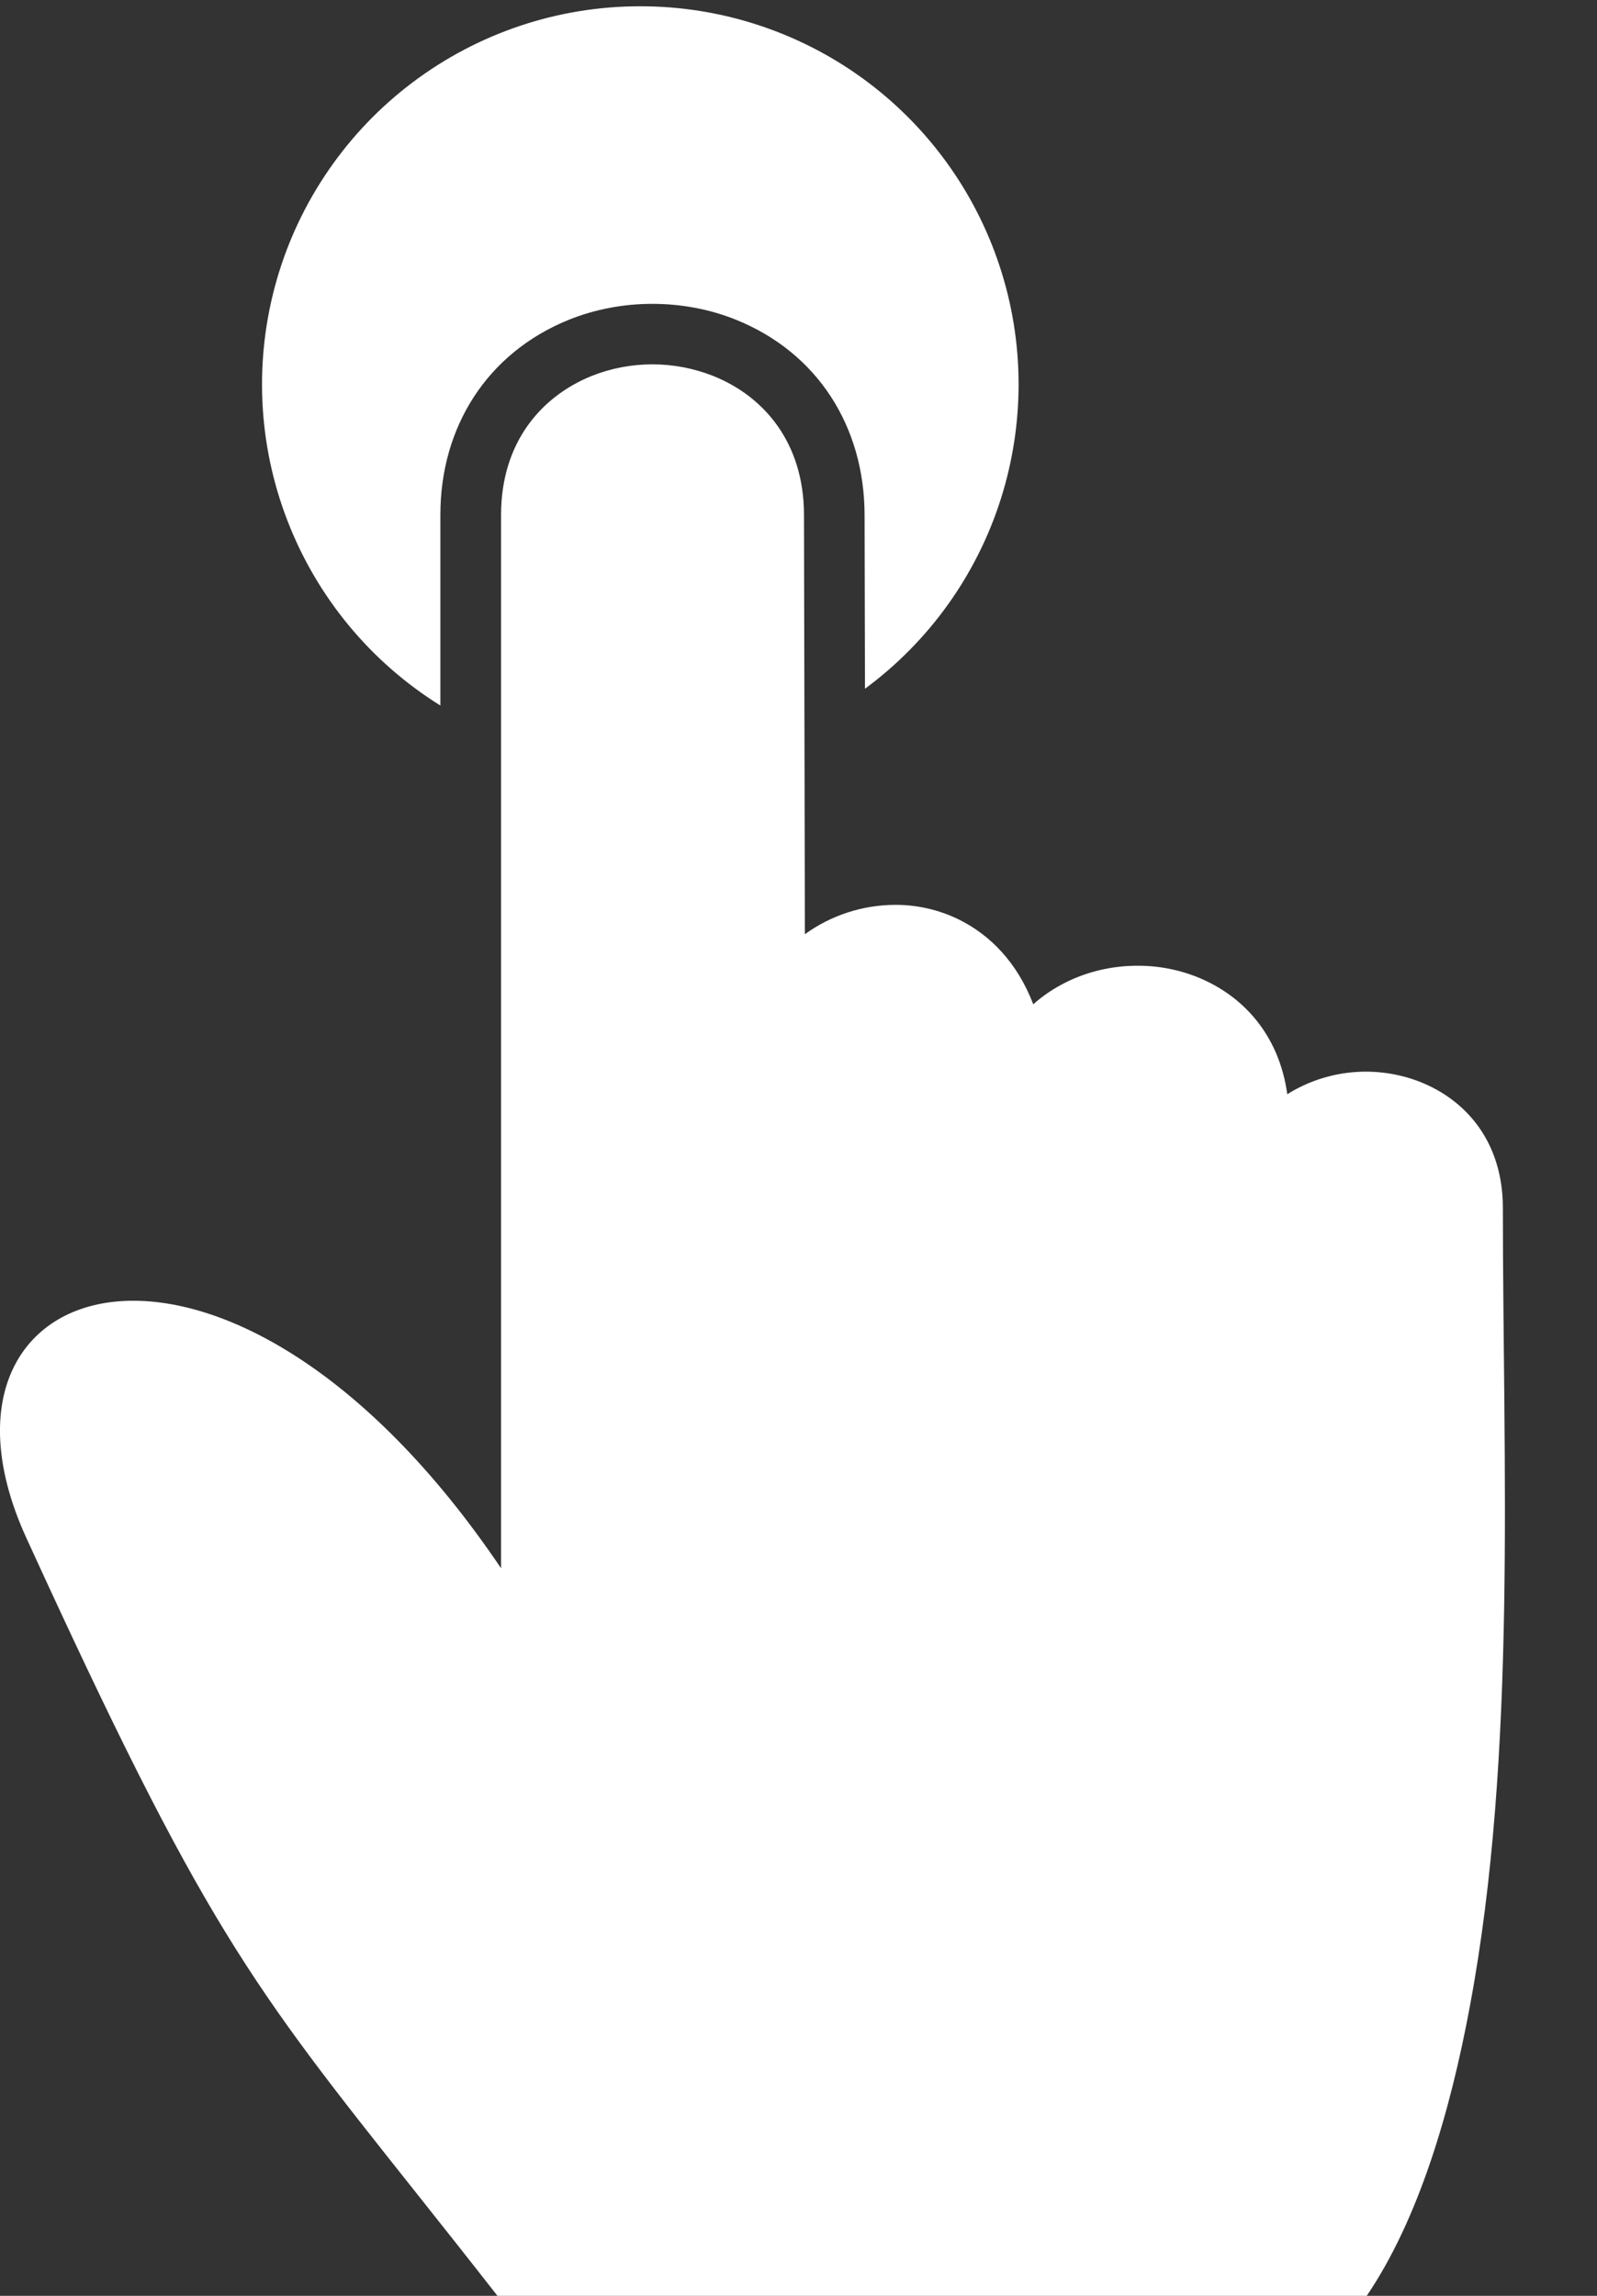 <?xml version="1.0" encoding="UTF-8"?> <svg xmlns="http://www.w3.org/2000/svg" width="16" height="23" viewBox="0 0 16 23" fill="none"><rect x="0" y="0" width="16" height="23" fill="#333333" stroke="none"/><path d="M13.693 23C14.218 22.225 14.533 21.14 14.726 20.101C15.201 17.564 15.057 14.665 15.057 12.102C15.057 11.448 14.697 11.027 14.234 10.841C14.017 10.755 13.783 10.721 13.551 10.742C13.319 10.763 13.095 10.838 12.897 10.962C12.814 10.362 12.449 9.972 11.999 9.79C11.803 9.711 11.592 9.672 11.38 9.675C11.167 9.677 10.957 9.72 10.761 9.803C10.612 9.867 10.473 9.953 10.352 10.061C10.192 9.643 9.92 9.366 9.605 9.211C9.407 9.114 9.188 9.064 8.968 9.065C8.643 9.066 8.327 9.169 8.064 9.359L8.055 5.158C8.054 4.435 7.655 3.971 7.147 3.767C6.953 3.69 6.746 3.65 6.536 3.65C6.326 3.65 6.118 3.69 5.926 3.767C5.417 3.974 5.02 4.438 5.02 5.158V15.711C2.281 11.655 -0.952 12.745 0.263 15.405C2.036 19.282 2.506 19.875 4.175 21.975C4.411 22.272 4.672 22.601 4.984 23H13.693Z" fill="white"></path><path fill-rule="evenodd" clip-rule="evenodd" d="M6.415 0.063C7.213 0.062 7.991 0.314 8.637 0.781C9.284 1.249 9.766 1.909 10.015 2.666C10.265 3.424 10.268 4.241 10.026 5.002C9.784 5.762 9.308 6.426 8.666 6.9L8.662 5.157C8.66 4.276 8.193 3.533 7.373 3.203C7.107 3.096 6.821 3.044 6.535 3.044C6.25 3.044 5.963 3.097 5.698 3.204C4.879 3.536 4.412 4.278 4.412 5.158V7.068C3.713 6.633 3.175 5.982 2.879 5.214C2.582 4.445 2.545 3.601 2.771 2.809C2.997 2.018 3.476 1.321 4.133 0.826C4.791 0.33 5.592 0.062 6.415 0.063Z" fill="white"></path></svg> 